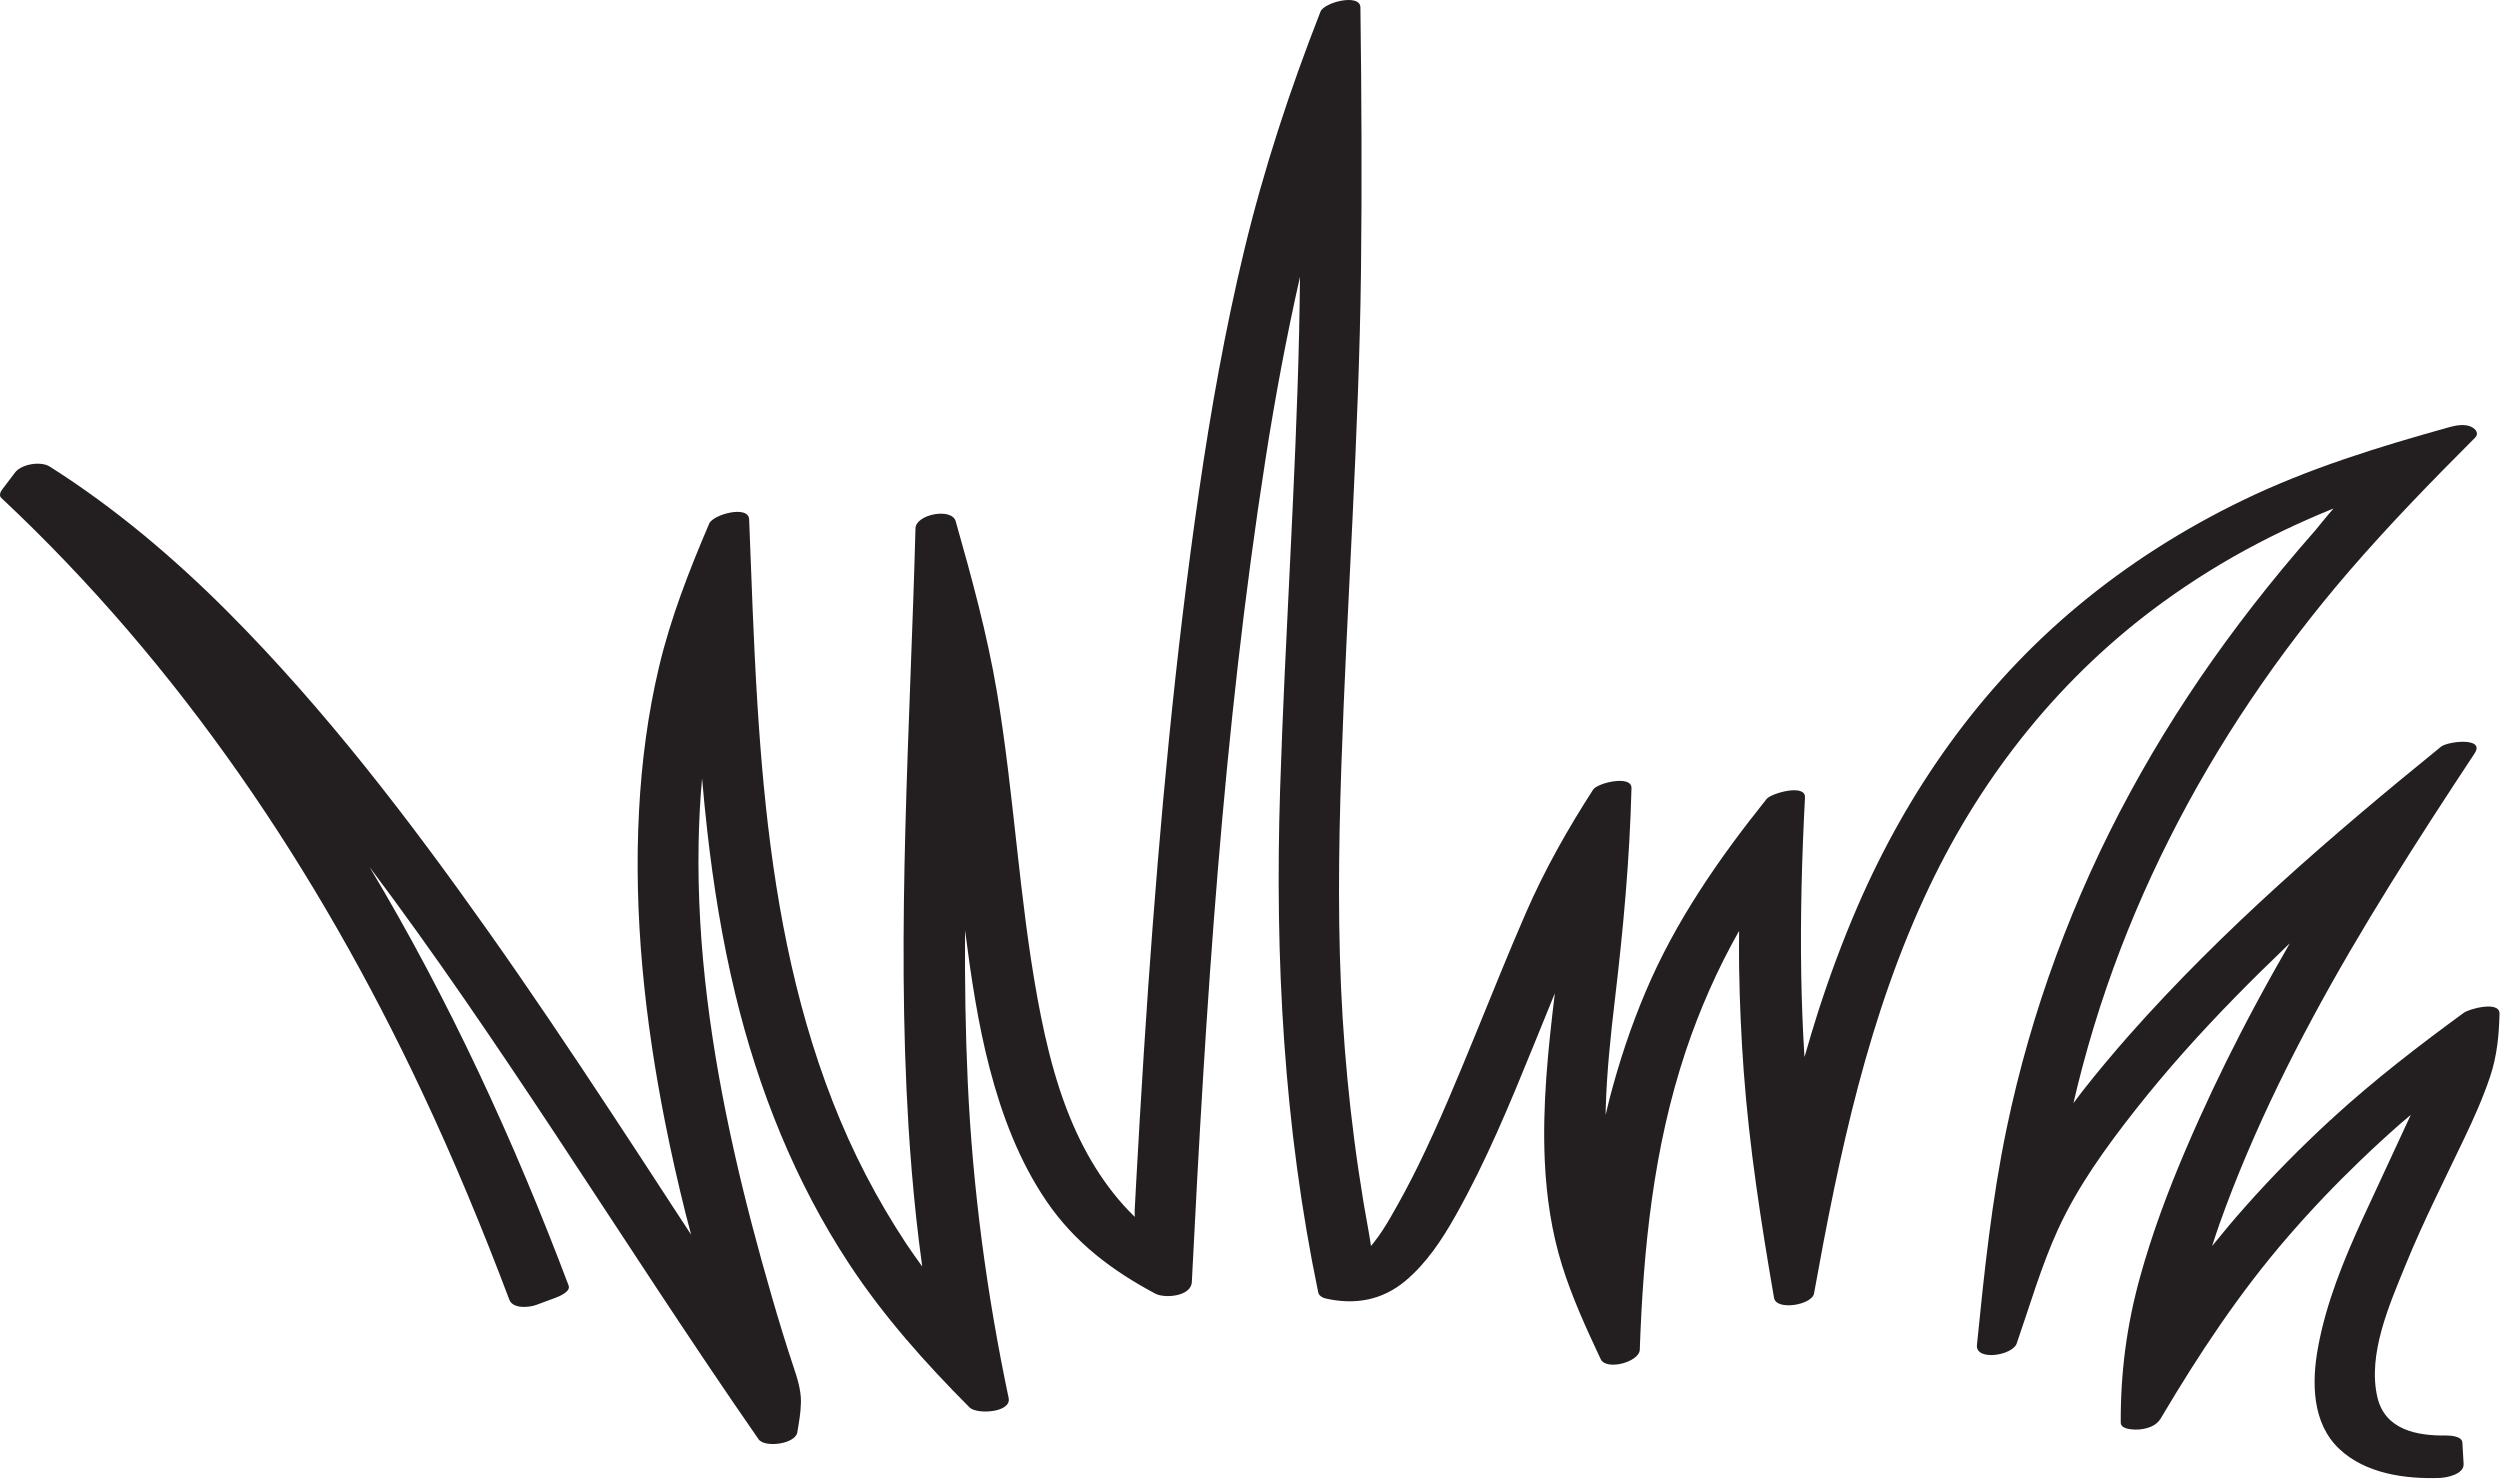 <?xml version="1.0" encoding="UTF-8"?><svg xmlns="http://www.w3.org/2000/svg" xmlns:xlink="http://www.w3.org/1999/xlink" height="135.8" preserveAspectRatio="xMidYMid meet" version="1.0" viewBox="0.0 0.0 229.6 135.8" width="229.6" zoomAndPan="magnify"><defs><clipPath id="a"><path d="M 0 0 L 229.559 0 L 229.559 135.75 L 0 135.75 Z M 0 0"/></clipPath></defs><g><g clip-path="url(#a)" id="change1_1"><path d="M 226.289 93.004 C 222.145 96.031 218.078 99.164 214.285 102.629 C 214.227 102.684 214.191 102.73 214.145 102.777 C 214.109 102.809 214.062 102.832 214.027 102.863 C 211.293 105.387 208.676 108.035 206.207 110.82 C 205.16 111.996 204.152 113.207 203.16 114.434 C 203.379 113.766 203.594 113.094 203.828 112.434 C 204.602 110.25 205.453 108.098 206.355 105.965 C 208.164 101.707 210.199 97.547 212.391 93.477 C 216.891 85.102 222.047 77.109 227.273 69.18 C 228.266 67.676 224.797 68.078 224.18 68.578 C 214.074 76.789 204.148 85.336 195.508 95.109 C 194.035 96.781 192.605 98.488 191.23 100.242 C 190.957 100.594 190.695 100.953 190.426 101.309 C 190.68 100.219 190.945 99.125 191.234 98.043 C 191.898 95.535 192.652 93.055 193.496 90.602 C 195.094 85.969 197.012 81.449 199.215 77.07 C 203.656 68.238 209.258 59.988 215.707 52.5 C 219.387 48.23 223.324 44.188 227.309 40.199 C 227.699 39.809 227.367 39.402 226.988 39.211 C 226.402 38.914 225.586 39.055 224.988 39.219 C 218.488 41.031 212.043 43.008 205.953 45.957 C 200.578 48.559 195.484 51.785 190.891 55.602 C 181.906 63.059 175.203 72.602 170.582 83.281 C 169.223 86.426 168.035 89.637 166.984 92.895 C 166.539 94.281 166.125 95.676 165.727 97.078 C 165.719 96.992 165.711 96.902 165.707 96.816 C 165.559 94.402 165.469 91.98 165.426 89.559 C 165.336 84.117 165.484 78.672 165.77 73.238 C 165.836 71.949 162.668 72.852 162.246 73.375 C 157.859 78.867 153.887 84.57 151.137 91.07 C 149.781 94.27 148.684 97.578 147.812 100.941 C 147.688 101.422 147.578 101.91 147.465 102.398 C 147.469 102.215 147.465 102.035 147.469 101.852 C 147.562 98.496 147.914 95.156 148.309 91.824 C 149.078 85.344 149.672 78.91 149.836 72.379 C 149.867 71.145 146.715 71.895 146.312 72.52 C 143.957 76.176 141.863 79.875 140.125 83.867 C 138.539 87.512 137.062 91.203 135.555 94.883 C 133.867 99 132.172 103.129 130.211 107.125 C 129.426 108.719 128.59 110.277 127.699 111.812 C 127.262 112.562 126.801 113.305 126.266 113.992 C 126.152 114.141 126.031 114.289 125.91 114.434 C 125.852 114.066 125.805 113.703 125.742 113.363 C 125.566 112.41 125.398 111.457 125.238 110.5 C 124.922 108.582 124.633 106.656 124.383 104.727 C 123.898 101.012 123.543 97.277 123.312 93.539 C 122.836 85.848 122.93 78.129 123.188 70.434 C 123.699 55.266 124.805 40.137 124.992 24.957 C 125.09 16.863 125.043 8.773 124.941 0.684 C 124.926 -0.629 121.613 0.199 121.273 1.07 C 118.465 8.25 116.07 15.504 114.266 23 C 112.512 30.301 111.195 37.699 110.117 45.125 C 107.926 60.23 106.52 75.453 105.449 90.676 C 105.172 94.66 104.918 98.648 104.684 102.637 C 104.57 104.566 104.461 106.496 104.355 108.426 C 104.305 109.348 104.258 110.273 104.207 111.195 C 104.203 111.297 104.207 111.504 104.215 111.758 C 104.203 111.746 104.191 111.734 104.184 111.723 C 103.496 111.059 102.859 110.344 102.266 109.598 C 101.078 108.098 100.07 106.461 99.223 104.75 C 97.207 100.672 96.102 96.156 95.285 91.699 C 93.582 82.379 93.129 72.875 91.555 63.531 C 90.66 58.23 89.238 53.043 87.773 47.879 C 87.41 46.59 84.113 47.234 84.078 48.52 C 83.594 66.797 82.309 85.125 83.434 103.402 C 83.609 106.23 83.844 109.055 84.148 111.871 C 84.305 113.32 84.484 114.766 84.684 116.211 C 84.688 116.238 84.691 116.277 84.699 116.32 C 84.207 115.629 83.703 114.941 83.234 114.23 C 81.891 112.195 80.652 110.09 79.527 107.922 C 77.238 103.516 75.461 98.855 74.082 94.086 C 71.316 84.523 70.18 74.578 69.562 64.664 C 69.207 59.016 69.023 53.355 68.801 47.699 C 68.75 46.355 65.492 47.246 65.133 48.086 C 63.297 52.391 61.602 56.707 60.52 61.266 C 59.496 65.582 58.926 69.996 58.691 74.422 C 58.176 84.031 59.223 93.699 61.094 103.121 C 61.641 105.891 62.266 108.648 62.949 111.387 C 63.117 112.059 63.297 112.723 63.473 113.391 C 62.953 112.594 62.43 111.797 61.91 111.004 C 59.992 108.059 58.074 105.113 56.137 102.18 C 52.441 96.57 48.699 90.988 44.816 85.5 C 37.559 75.238 29.84 65.145 20.953 56.227 C 15.965 51.223 10.539 46.633 4.566 42.848 C 3.738 42.328 1.969 42.617 1.375 43.402 C 0.977 43.934 0.578 44.461 0.176 44.988 C 0.035 45.176 -0.105 45.52 0.113 45.723 C 16.559 61.129 29.195 79.938 38.754 100.266 C 41.695 106.516 44.34 112.902 46.777 119.363 C 47.105 120.23 48.605 120.086 49.27 119.836 C 49.852 119.621 50.438 119.402 51.02 119.188 C 51.34 119.066 52.434 118.629 52.223 118.07 C 47.211 104.77 41.234 91.805 33.934 79.617 C 39.91 87.57 45.488 95.816 50.977 104.113 C 57.172 113.488 63.254 122.941 69.66 132.172 C 70.234 133 73.043 132.617 73.223 131.555 C 73.375 130.641 73.547 129.707 73.559 128.781 C 73.578 127.645 73.211 126.527 72.852 125.457 C 72.141 123.324 71.488 121.172 70.863 119.008 C 69.59 114.609 68.414 110.18 67.414 105.711 C 65.344 96.461 63.992 86.992 64.16 77.5 C 64.195 75.492 64.297 73.484 64.477 71.484 C 64.617 73.07 64.766 74.652 64.945 76.23 C 65.516 81.297 66.328 86.336 67.527 91.293 C 69.648 100.062 73.02 108.531 77.988 116.082 C 81.168 120.914 84.977 125.172 89.047 129.262 C 89.703 129.922 92.918 129.746 92.633 128.391 C 90.617 118.805 89.332 109.188 88.879 99.398 C 88.664 94.746 88.602 90.086 88.629 85.43 C 89.176 89.691 89.805 93.957 90.891 98.121 C 92.004 102.398 93.609 106.645 96.109 110.316 C 98.68 114.09 102.102 116.676 106.098 118.805 C 106.98 119.277 109.395 119.059 109.457 117.746 C 110.723 92.504 112.316 67.195 116.219 42.203 C 117.094 36.578 118.137 30.98 119.391 25.43 C 119.367 27.113 119.352 28.801 119.312 30.484 C 118.992 44.496 118.012 58.473 117.566 72.48 C 117.07 88.012 117.902 103.453 121.066 118.695 C 121.125 118.984 121.457 119.188 121.719 119.246 C 124.414 119.867 126.945 119.43 129.09 117.621 C 131.023 115.992 132.434 113.852 133.664 111.668 C 136.477 106.688 138.672 101.359 140.824 96.07 C 141.48 94.457 142.137 92.84 142.797 91.223 C 142.176 96.352 141.637 101.512 141.875 106.68 C 142.027 109.914 142.496 113.129 143.465 116.227 C 144.363 119.109 145.621 121.863 146.902 124.598 C 146.941 124.672 146.977 124.75 147.012 124.828 C 147.516 125.902 150.559 125.098 150.598 123.953 C 150.922 114.637 151.852 105.418 154.82 96.527 C 156.098 92.707 157.734 89 159.719 85.492 C 159.715 86.609 159.703 87.727 159.719 88.844 C 159.77 92.016 159.91 95.188 160.141 98.352 C 160.656 105.359 161.734 112.273 162.926 119.191 C 163.133 120.406 166.406 119.848 166.598 118.801 C 168.906 106.004 171.586 93.191 177.219 81.379 C 182.152 71.039 189.363 62.031 198.66 55.289 C 201.402 53.301 204.281 51.516 207.281 49.945 C 208.812 49.141 210.375 48.391 211.957 47.695 C 212.695 47.367 213.441 47.051 214.191 46.75 C 214.23 46.734 214.273 46.715 214.312 46.699 C 213.621 47.48 212.812 48.512 212.652 48.691 C 211.617 49.867 210.594 51.062 209.594 52.273 C 207.789 54.453 206.047 56.688 204.379 58.977 C 201.172 63.371 198.246 67.969 195.648 72.75 C 190.395 82.414 186.547 92.824 184.297 103.598 C 182.926 110.168 182.23 116.852 181.562 123.523 C 181.414 125.027 184.828 124.492 185.211 123.391 C 186.426 119.898 187.465 116.281 189.004 112.914 C 190.82 108.945 193.418 105.363 196.105 101.945 C 198.957 98.316 202.047 94.883 205.27 91.586 C 206.812 90.008 208.387 88.461 209.98 86.934 C 210.086 86.836 210.188 86.738 210.293 86.641 C 209.859 87.391 209.43 88.141 209.008 88.895 C 207.906 90.855 206.836 92.832 205.805 94.828 C 203.992 98.344 202.301 101.918 200.746 105.555 C 199.109 109.383 197.645 113.289 196.535 117.309 C 195.312 121.734 194.746 126.07 194.77 130.66 C 194.773 131.34 196.148 131.316 196.527 131.277 C 197.273 131.199 198.047 130.941 198.441 130.27 C 201.926 124.387 205.656 118.734 210.141 113.559 C 212.25 111.121 214.473 108.789 216.797 106.559 C 218.008 105.395 219.246 104.258 220.508 103.152 C 220.805 102.895 221.105 102.645 221.406 102.391 C 219.867 105.707 217.266 111.305 216.941 112.016 C 215.223 115.777 213.621 119.699 212.879 123.789 C 212.301 126.965 212.328 130.707 214.852 133.082 C 217.258 135.344 220.902 135.848 224.07 135.734 C 224.719 135.711 226.312 135.391 226.258 134.449 C 226.219 133.793 226.18 133.137 226.145 132.48 C 226.109 131.887 225.016 131.832 224.633 131.836 C 221.957 131.871 219.051 131.316 218.344 128.34 C 217.406 124.383 219.461 119.777 220.926 116.18 C 222.535 112.227 224.469 108.43 226.301 104.582 C 227.188 102.727 228.031 100.844 228.688 98.891 C 229.324 96.996 229.508 95.09 229.555 93.102 C 229.586 91.879 226.758 92.66 226.289 93.004" fill="#231f20"/></g></g></svg>